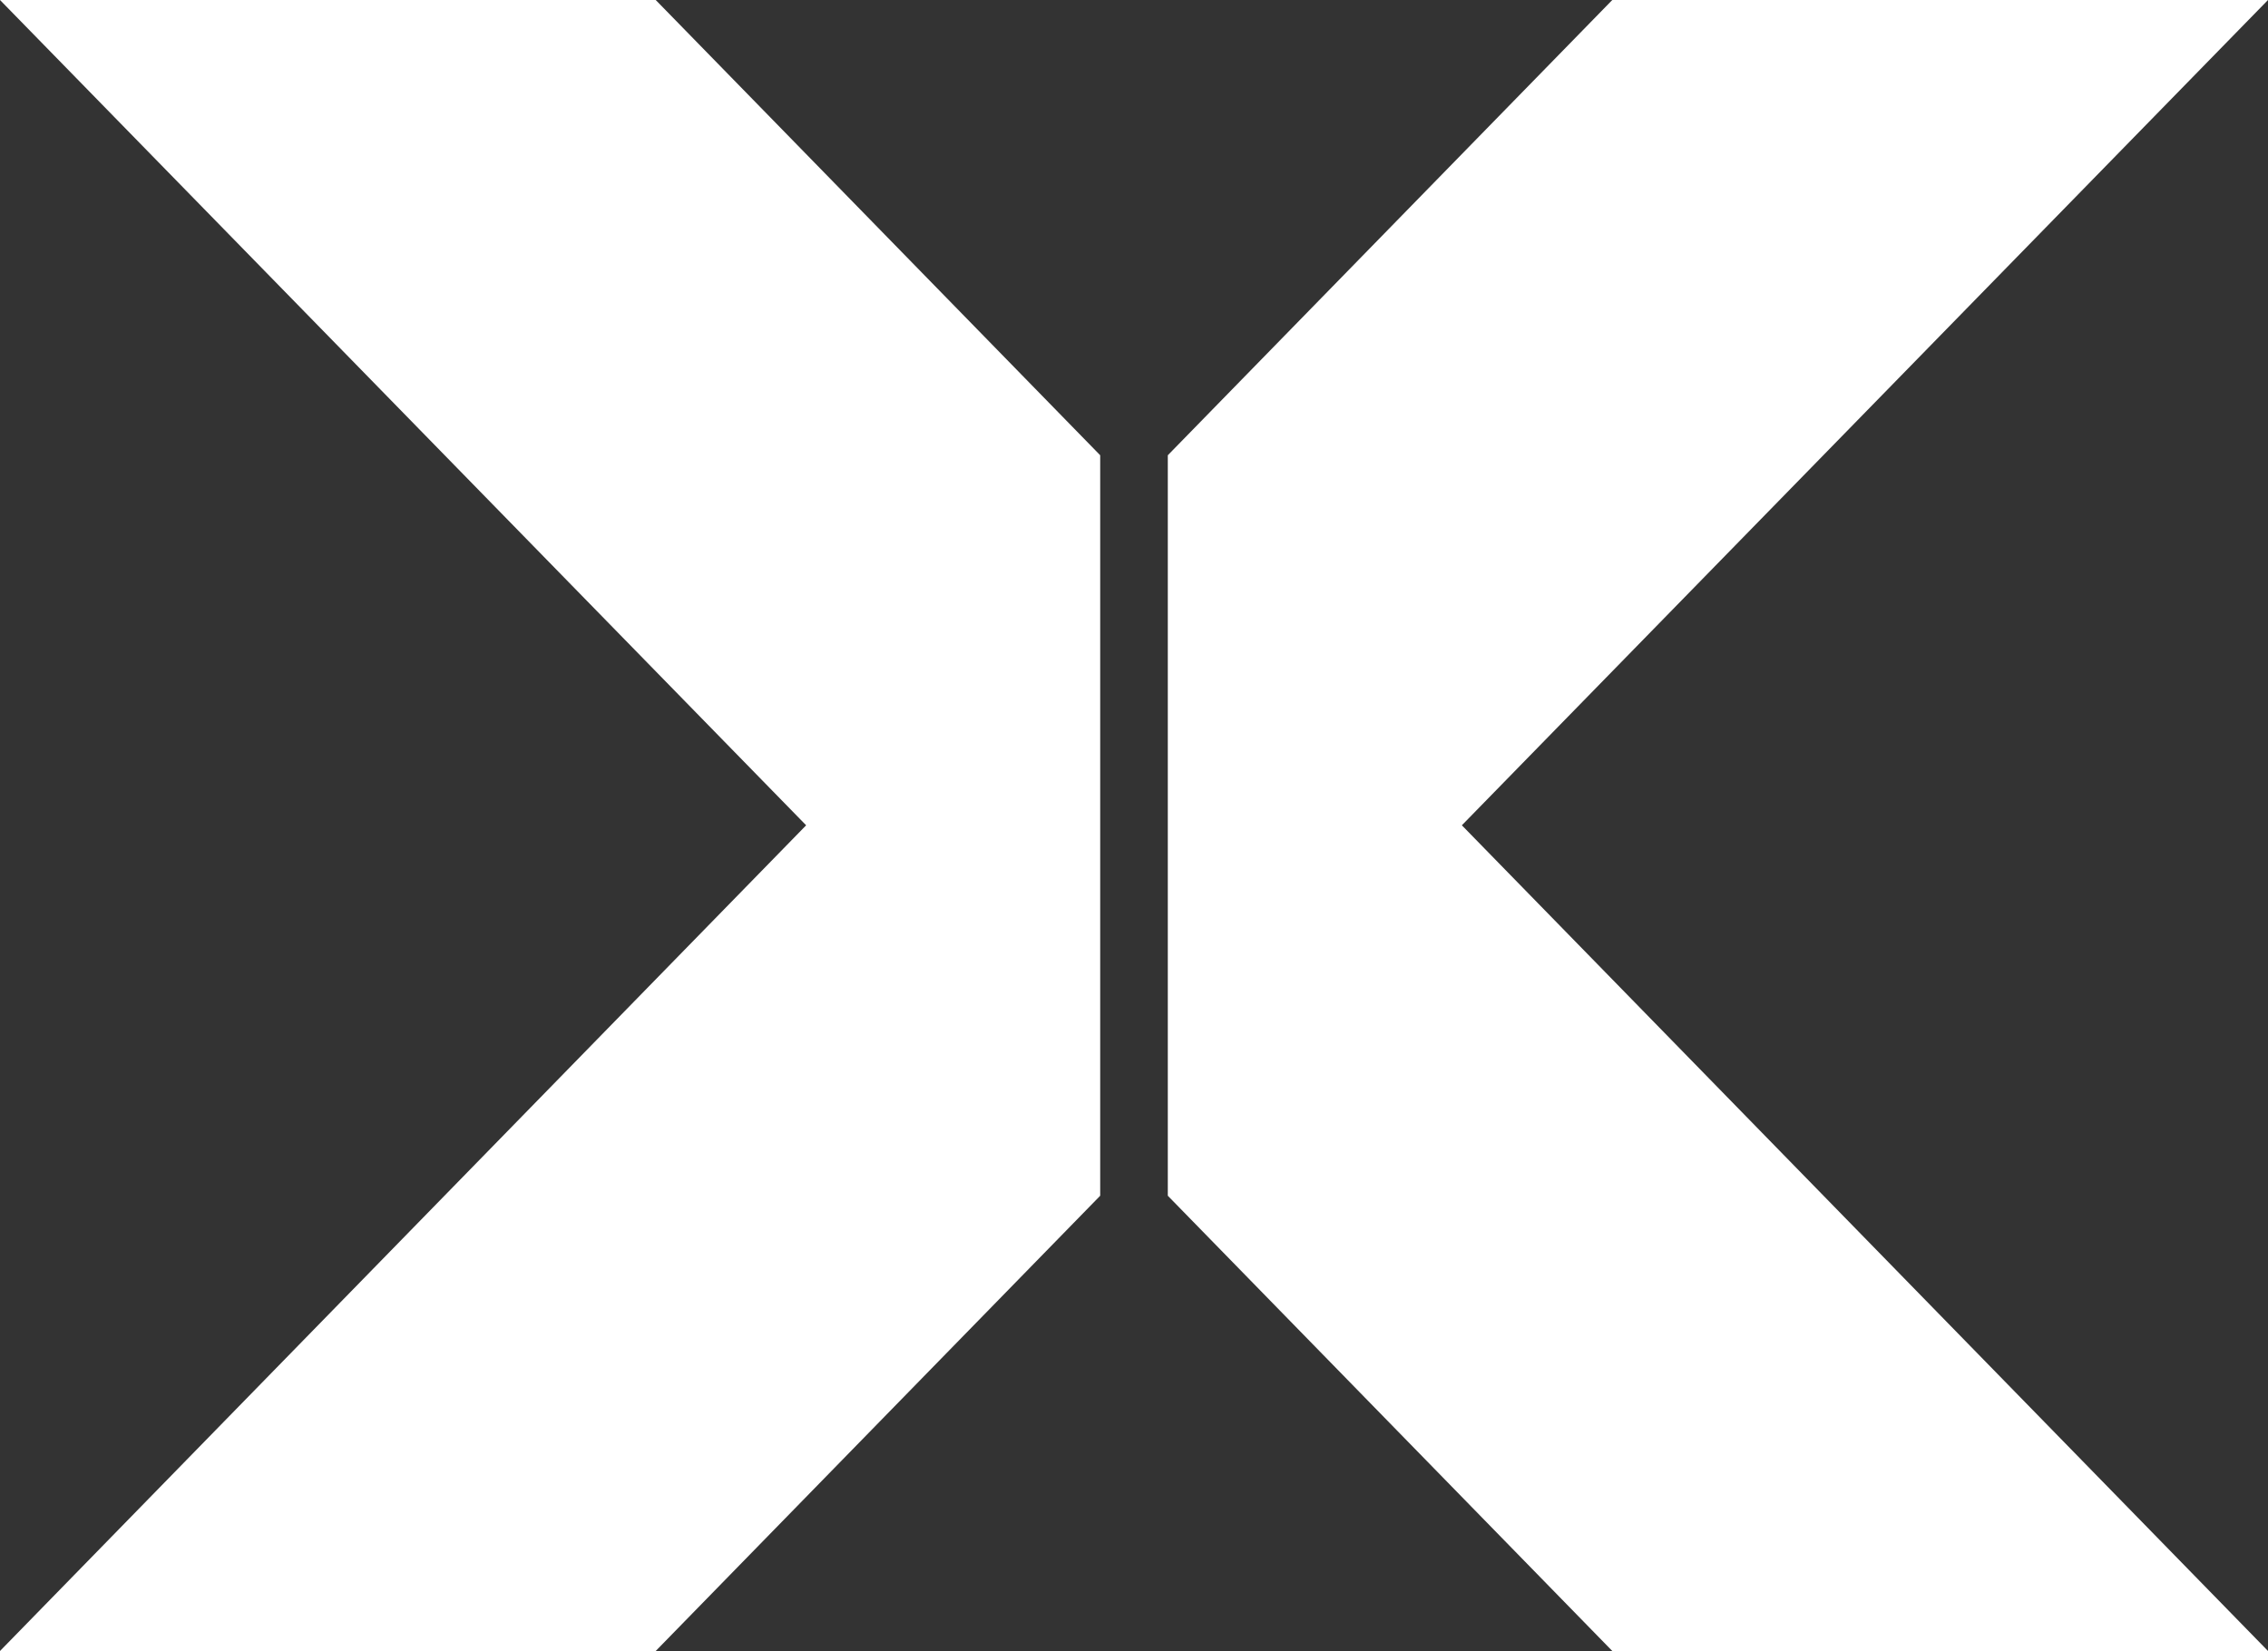 <?xml version="1.0" encoding="utf-8"?>

<svg version="1.1" id="Layer_1" xmlns="http://www.w3.org/2000/svg" xmlns:xlink="http://www.w3.org/1999/xlink" x="0px" y="0px" viewBox="0 0 566.9 412.7" xml:space="preserve">
    
    <rect x="0" y="0" width="566.9" height="412.7" fill="#333333" stroke="none"/>
    
    <style>
        g {
            fill: #fff;
        }
        
        @media (prefers-color-scheme: dark) {
            g {
                fill: #fff;
            }
        }
    </style>
    
    <g>
        <polygon points="0,0 201.5,206.3 0,412.7 163.9,412.7 275,298.9 275,113.8 163.9,0" />
        <polygon points="566.9,0 403,0 291.9,113.8 291.9,298.9 403,412.7 566.9,412.7 365.4,206.3" />
    </g>
    
</svg>